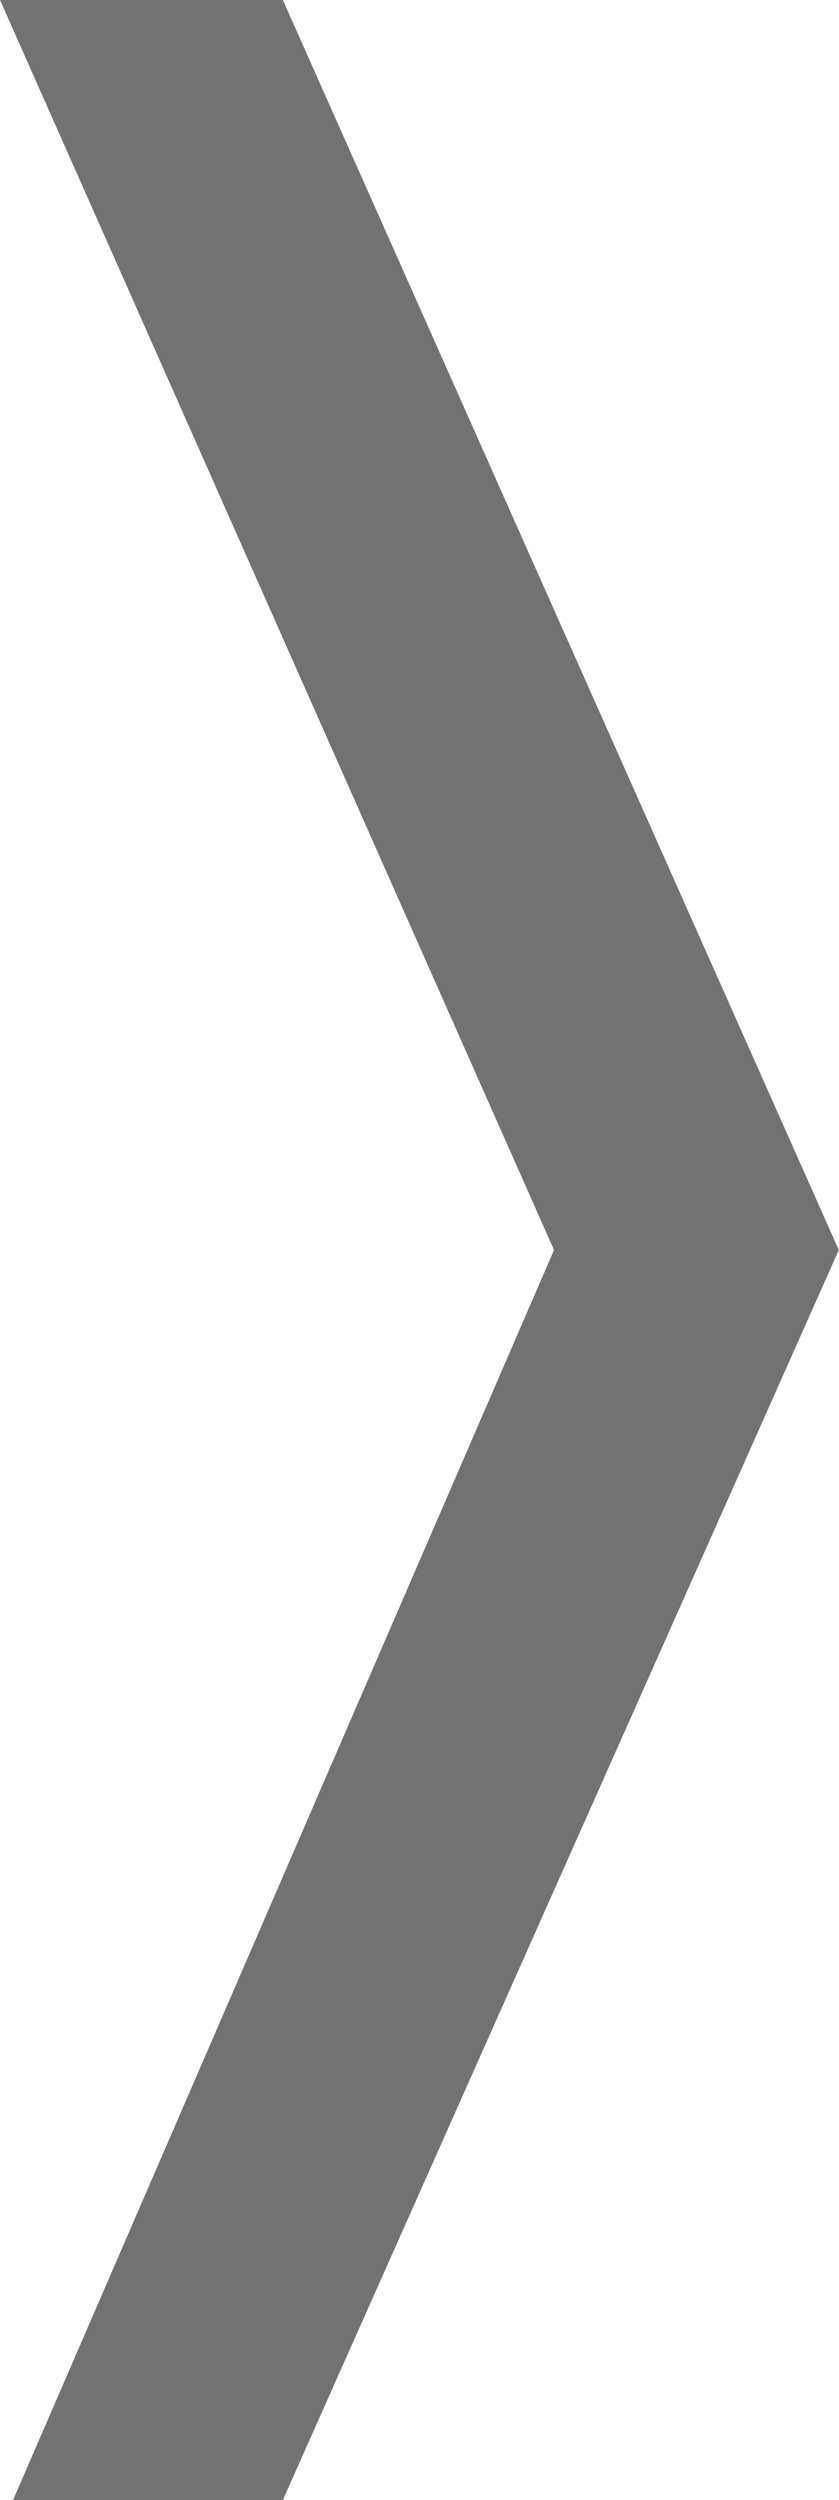 <svg xmlns="http://www.w3.org/2000/svg" width="4.363" height="13" viewBox="0 0 4.363 13">
  <path id="パス_1142" data-name="パス 1142" d="M0,1.471,6.5,4.362,13,1.471V0L6.5,2.881,0,.068Z" transform="translate(0 13) rotate(-90)" fill="#727272"/>
</svg>
